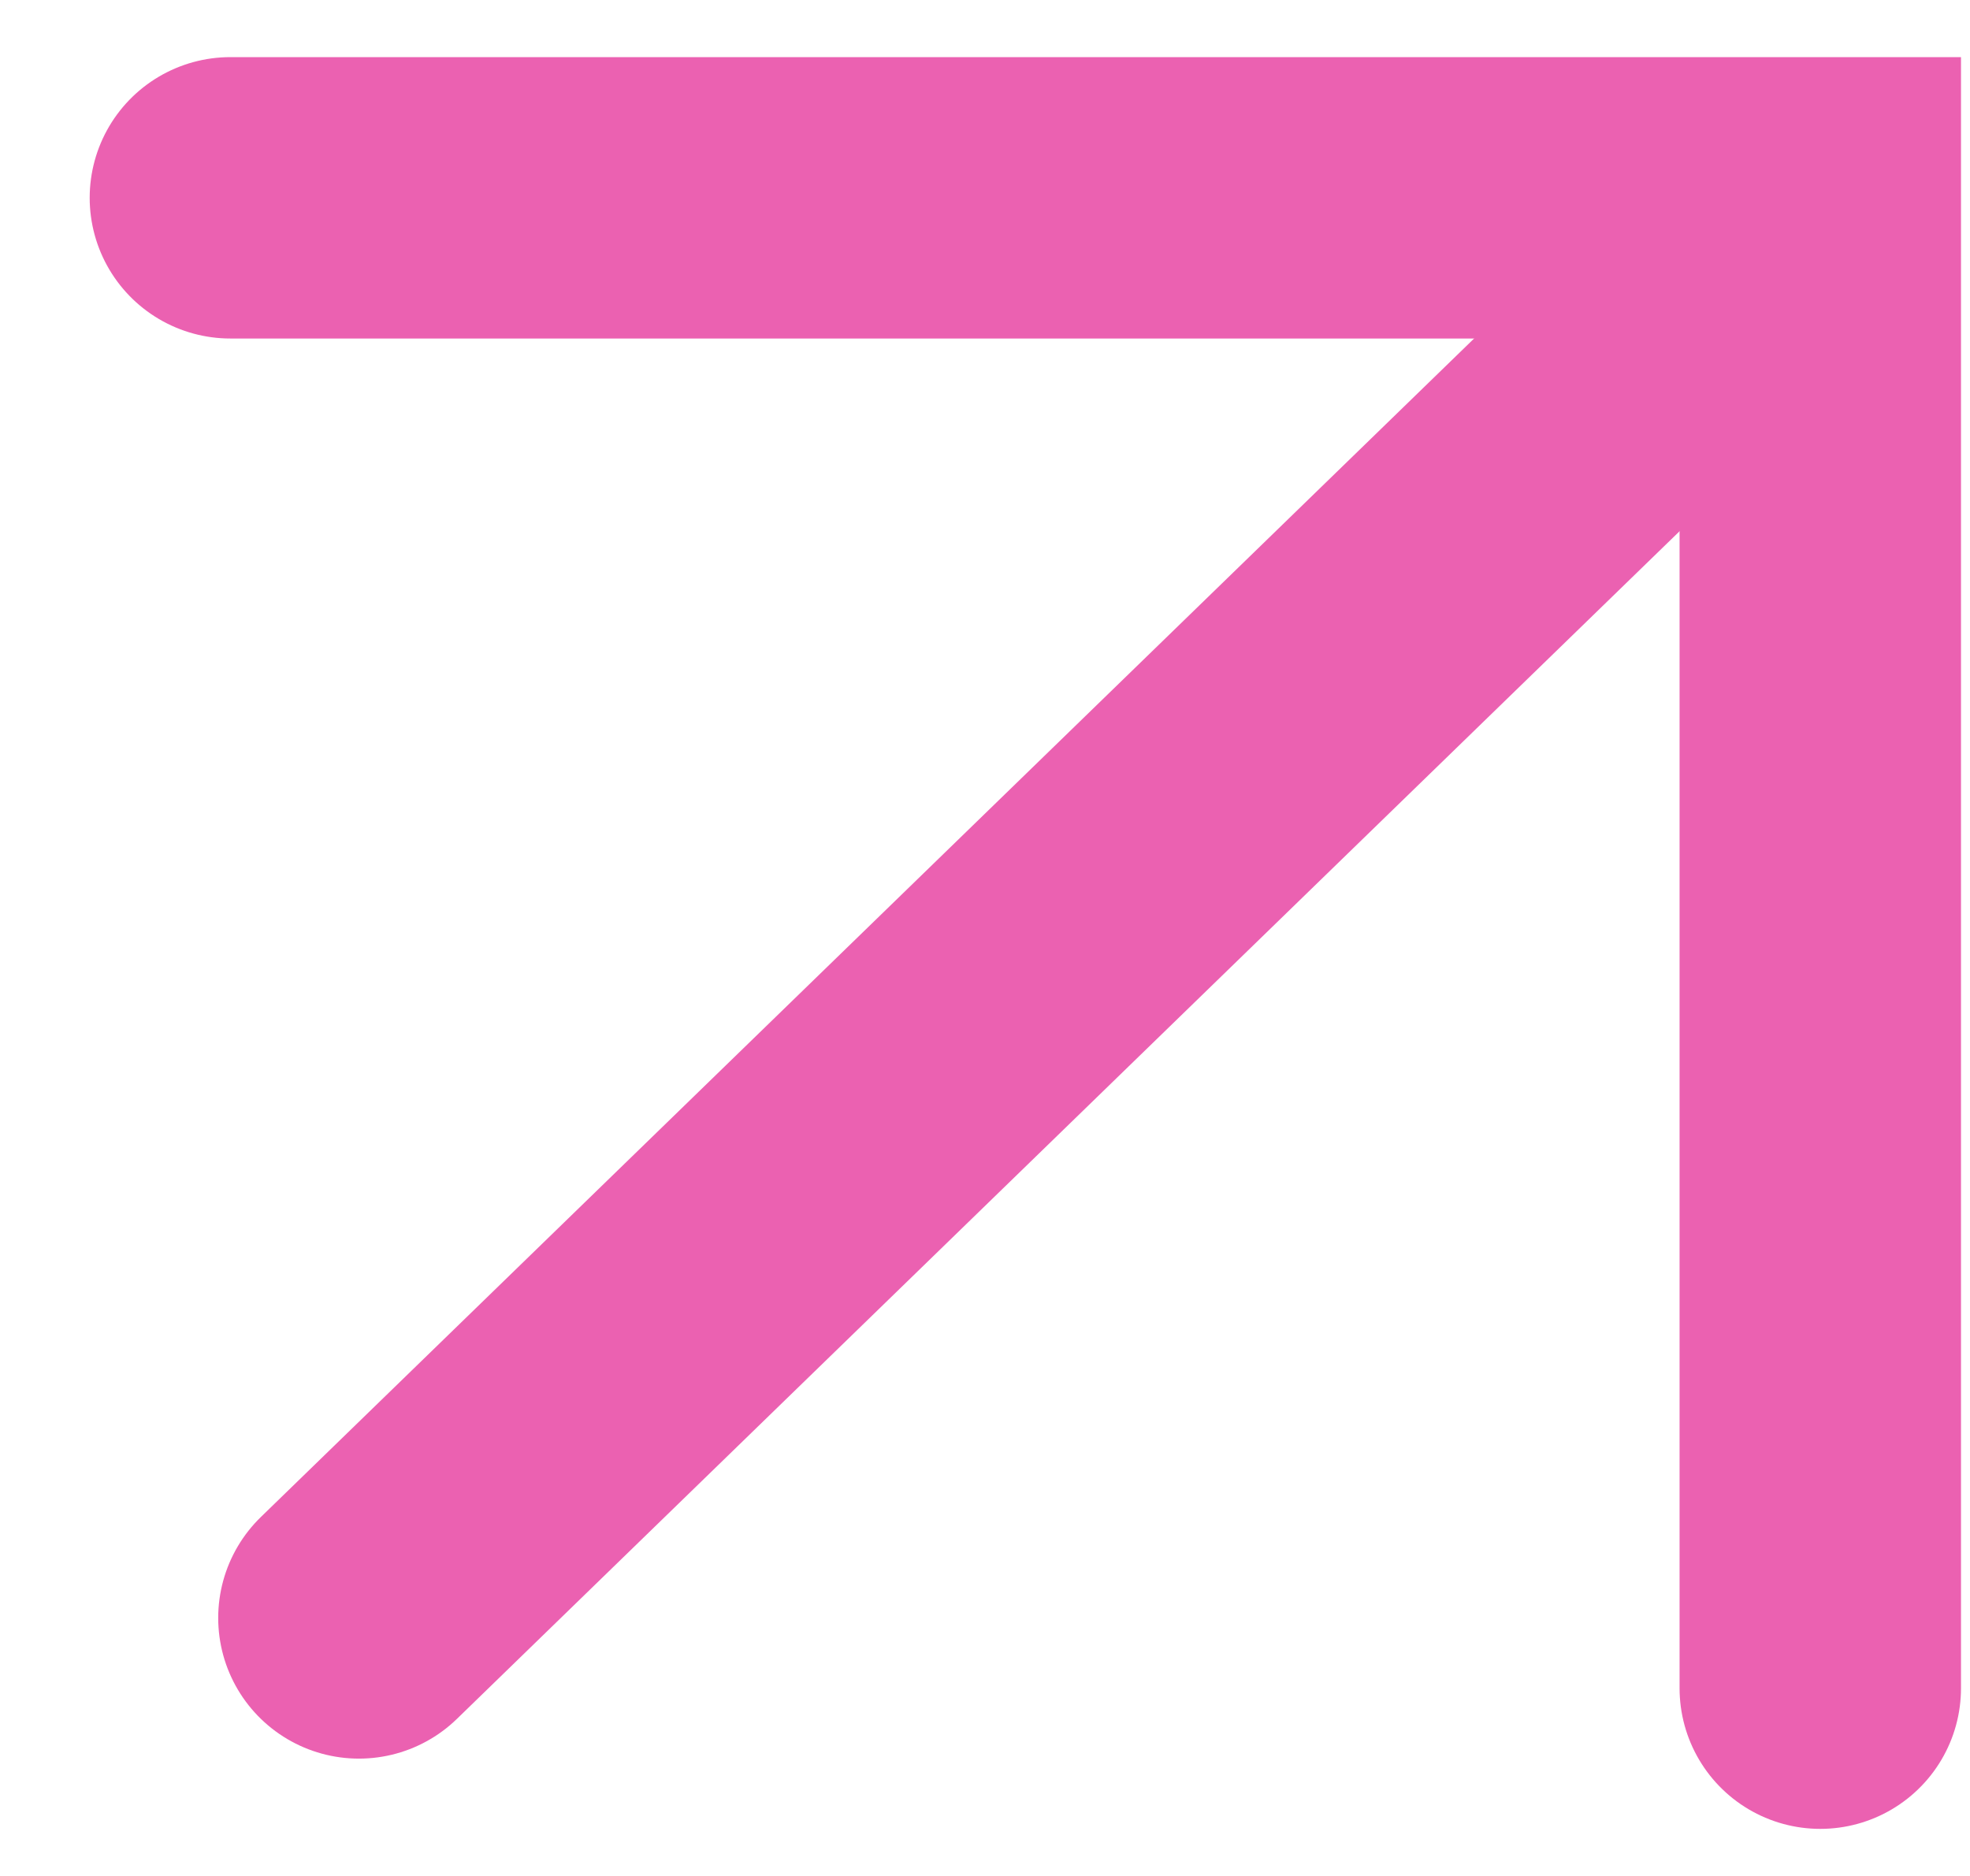 <?xml version="1.0" encoding="UTF-8"?> <svg xmlns="http://www.w3.org/2000/svg" width="21" height="20" viewBox="0 0 21 20" fill="none"> <path d="M3.826 17.249L18.031 3.449" stroke="#EB61B1" stroke-width="3" stroke-linecap="round" stroke-linejoin="round"></path> <path d="M2.456 2.109L19.404 2.109L19.404 17.998" stroke="#EB61B1" stroke-width="3" stroke-linecap="round"></path> </svg> 